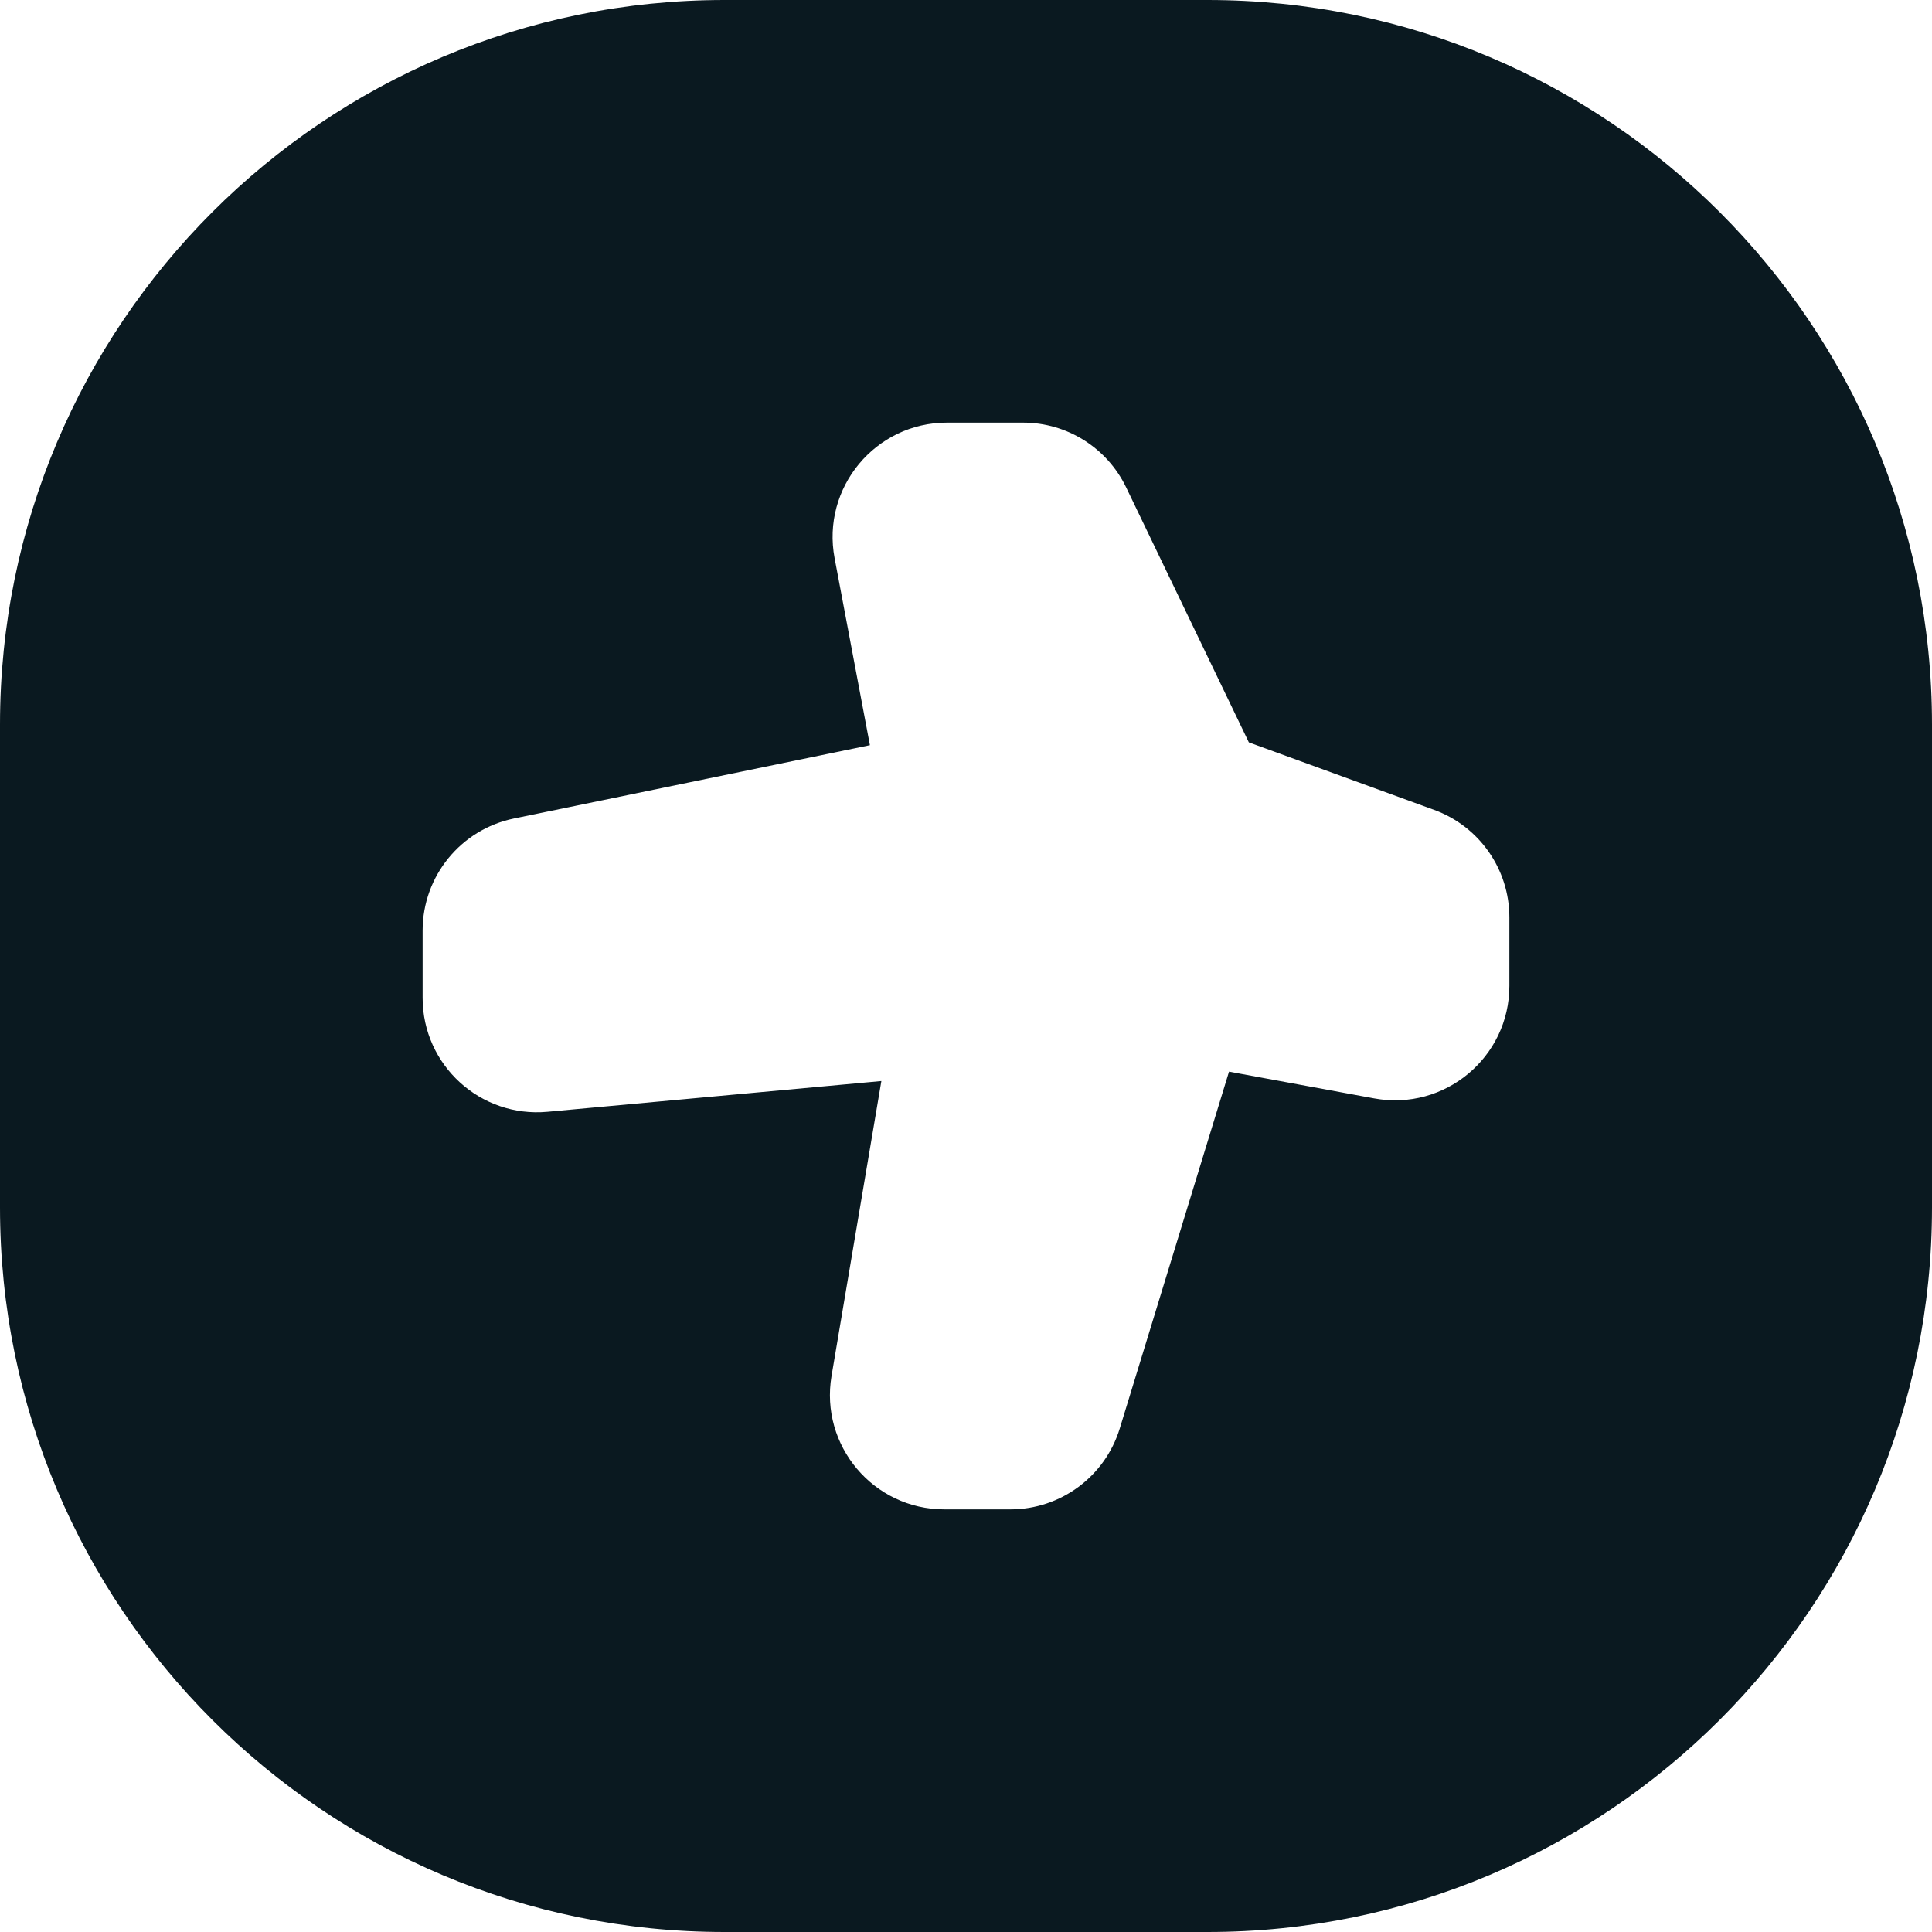 <svg width="256" height="256" viewBox="0 0 256 256" fill="none" xmlns="http://www.w3.org/2000/svg">
<g clip-path="url(#clip0_1560_285532)">
<path d="M160 0C213.019 1.44316e-05 256 42.981 256 96V160C256 213.019 213.019 256 160 256H96C42.981 256 3.09285e-05 213.019 0 160V96C0 42.981 42.981 0 96 0H160ZM125.485 56C115.986 56 108.828 64.637 110.591 73.971L115.268 98.74L68.1 108.455C61.055 109.906 55.999 116.108 55.999 123.301V132.224C55.999 141.144 63.665 148.136 72.548 147.317L116.786 143.242L110.185 182.316C108.622 191.566 115.751 200 125.131 200H133.881C140.542 200 146.423 195.65 148.374 189.28L162.852 141.998L182.096 145.544C191.41 147.259 199.999 140.108 199.999 130.637V121.557C199.999 115.186 196.016 109.495 190.03 107.314L165.479 98.368L149.223 64.585C146.697 59.337 141.388 56 135.563 56H125.485Z" fill="#0A1920"/>
</g>
<defs>
<clipPath id="clip0_1560_285532">
<rect width="256" height="256" fill="white"/>
</clipPath>
</defs>
</svg>
